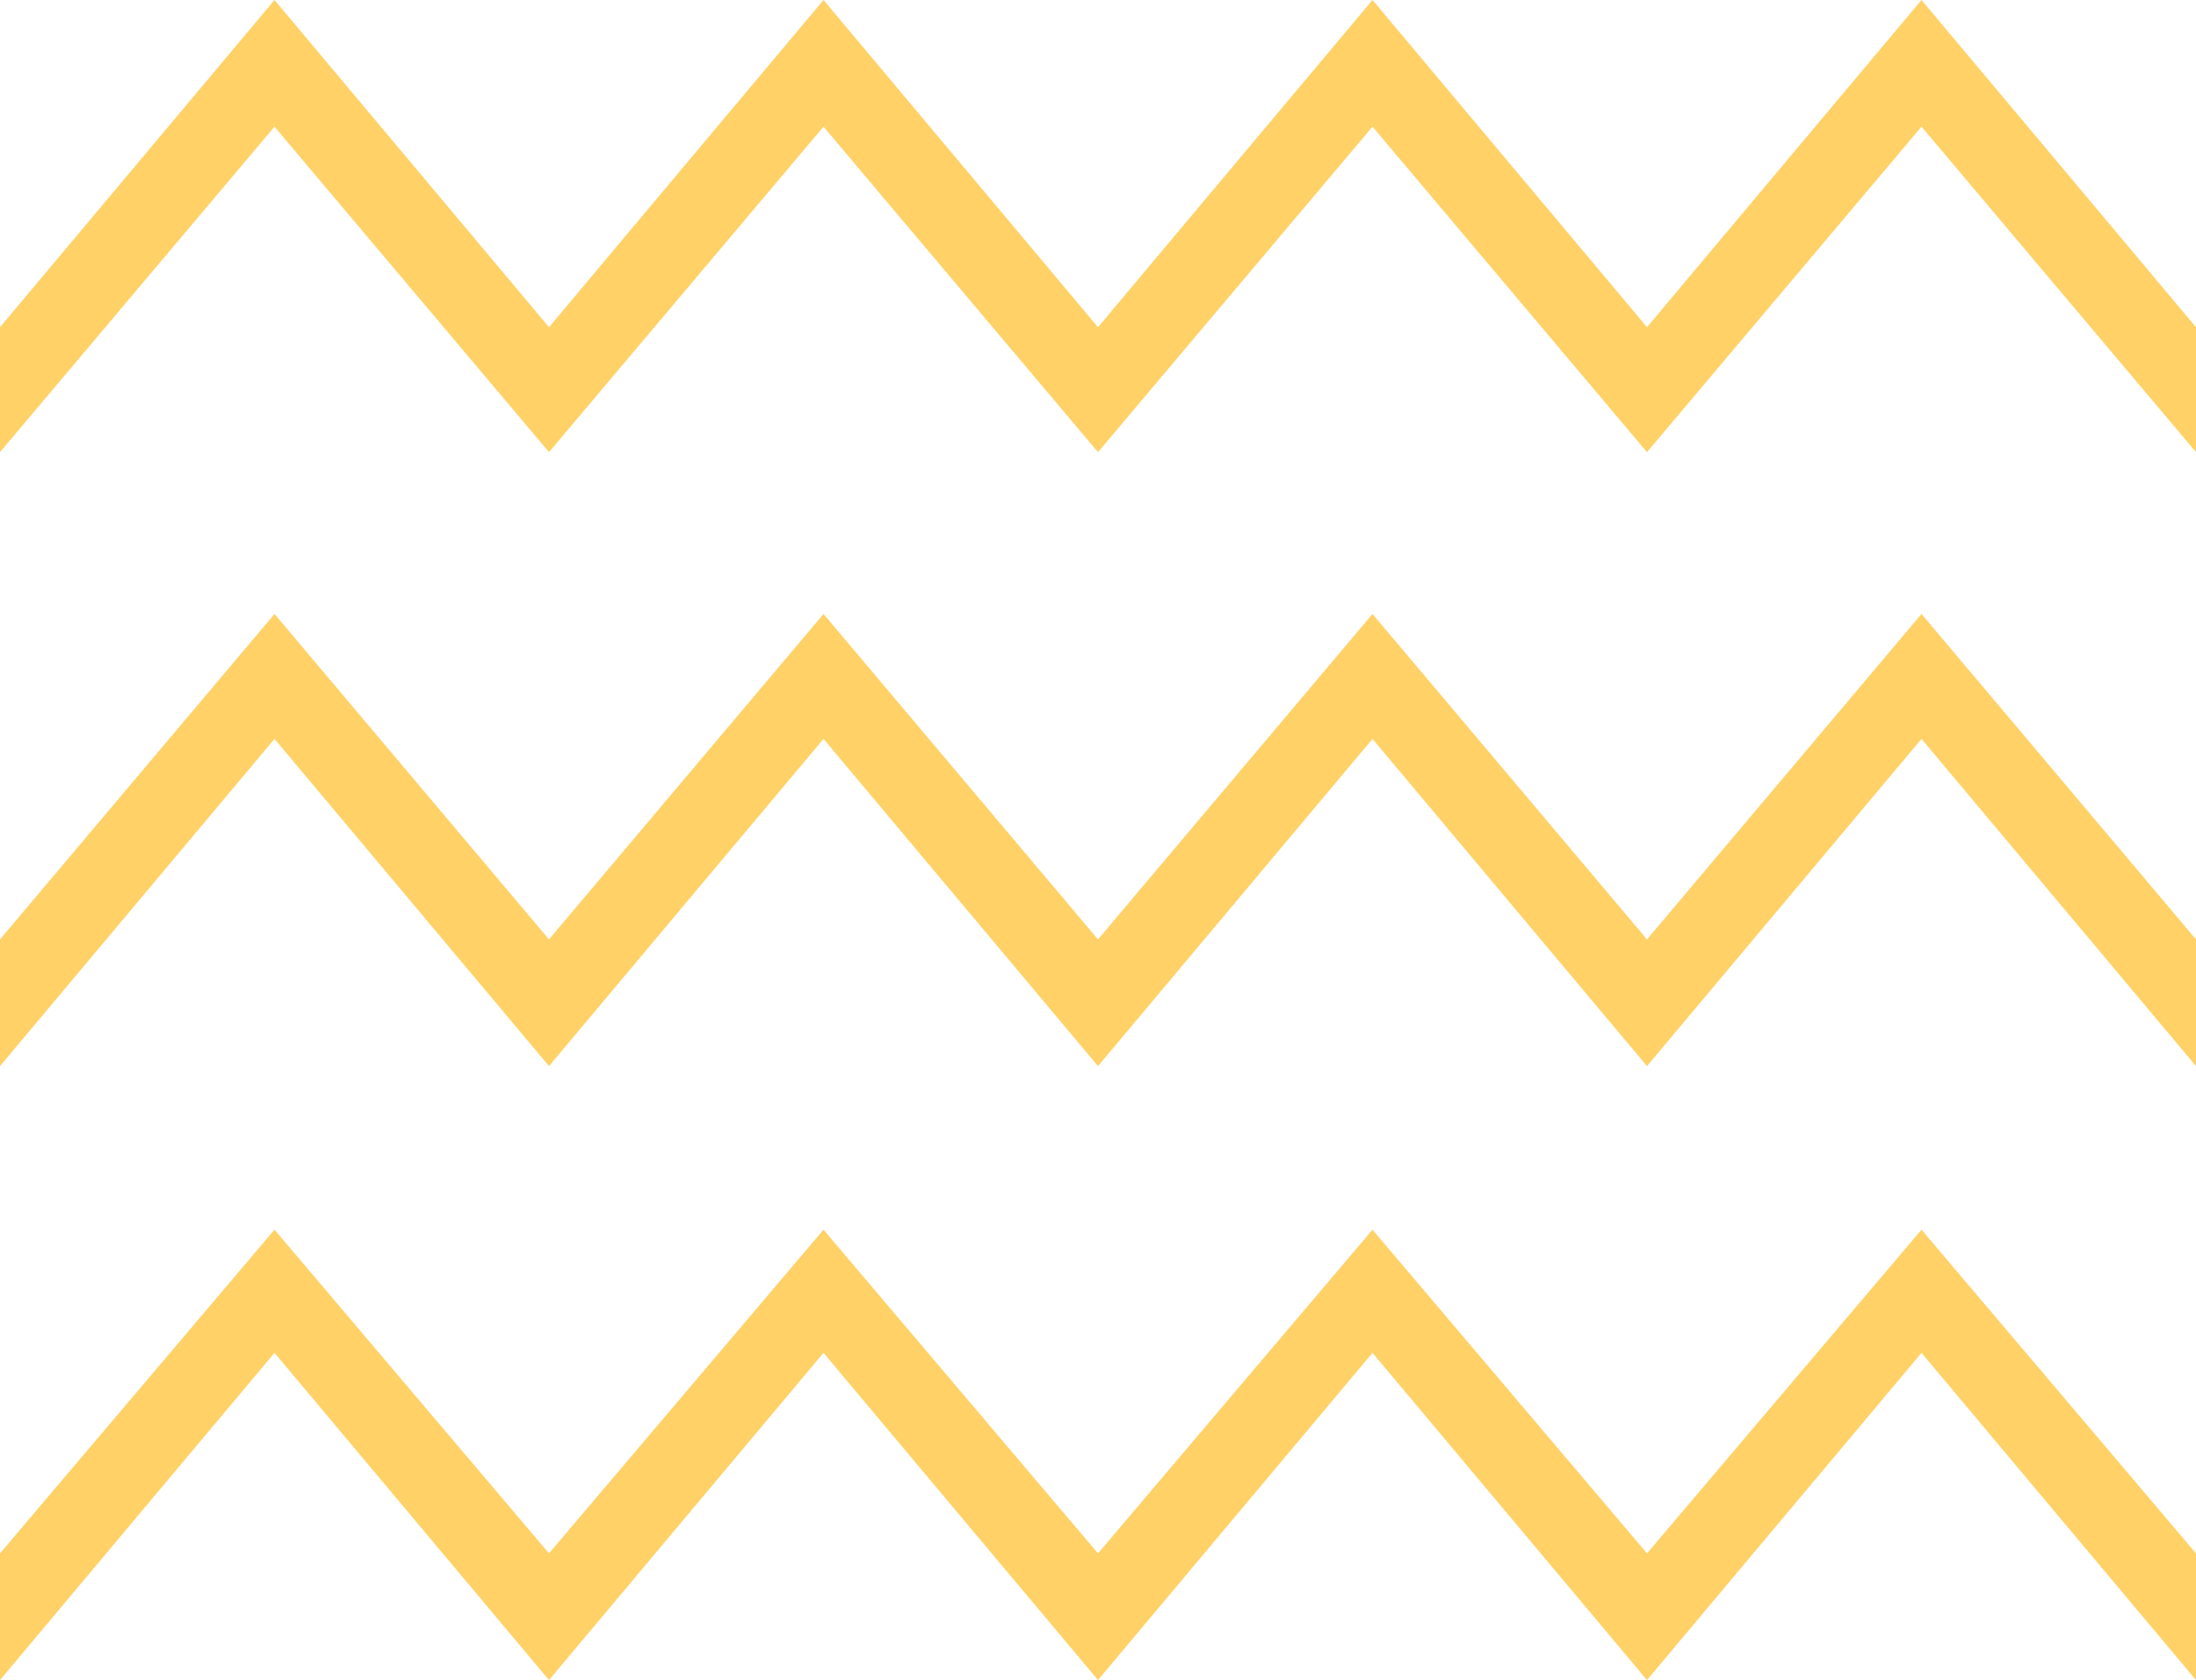 <svg xmlns="http://www.w3.org/2000/svg" xmlns:xlink="http://www.w3.org/1999/xlink" id="Laag_1" x="0px" y="0px" viewBox="0 0 124.8 95.5" style="enable-background:new 0 0 124.8 95.5;" xml:space="preserve"><style type="text/css">	.st0{fill:#FFD166;}</style><g>	<polyline class="st0" points="124.8,18.6 109.2,0 93.6,18.6 78,0 62.4,18.6 46.8,0 31.2,18.6 15.6,0 0,18.6 0,25.7 15.6,7.2   31.2,25.7 46.8,7.2 62.4,25.7 78,7.2 93.6,25.7 93.6,25.7 93.6,25.7 93.6,25.7 93.6,25.7 109.2,7.2 124.8,25.7  "></polyline>	<polyline class="st0" points="124.8,53.4 109.2,34.9 93.6,53.4 78,34.9 62.4,53.4 46.8,34.9 31.2,53.4 15.6,34.9 0,53.4 0,60.6   15.6,42 31.2,60.6 46.8,42 62.4,60.6 78,42 93.6,60.6 93.6,60.6 93.6,60.6 93.6,60.6 93.6,60.6 109.2,42 124.8,60.6  "></polyline>	<polyline class="st0" points="124.8,88.3 109.2,69.9 93.6,88.3 78,69.9 62.4,88.3 46.8,69.9 31.2,88.3 15.6,69.9 0,88.3 0,95.5   15.6,76.9 31.2,95.5 46.8,76.9 62.4,95.5 78,76.9 93.6,95.5 93.6,95.5 93.6,95.5 93.6,95.5 93.6,95.5 109.2,76.9 124.8,95.5  "></polyline></g></svg>